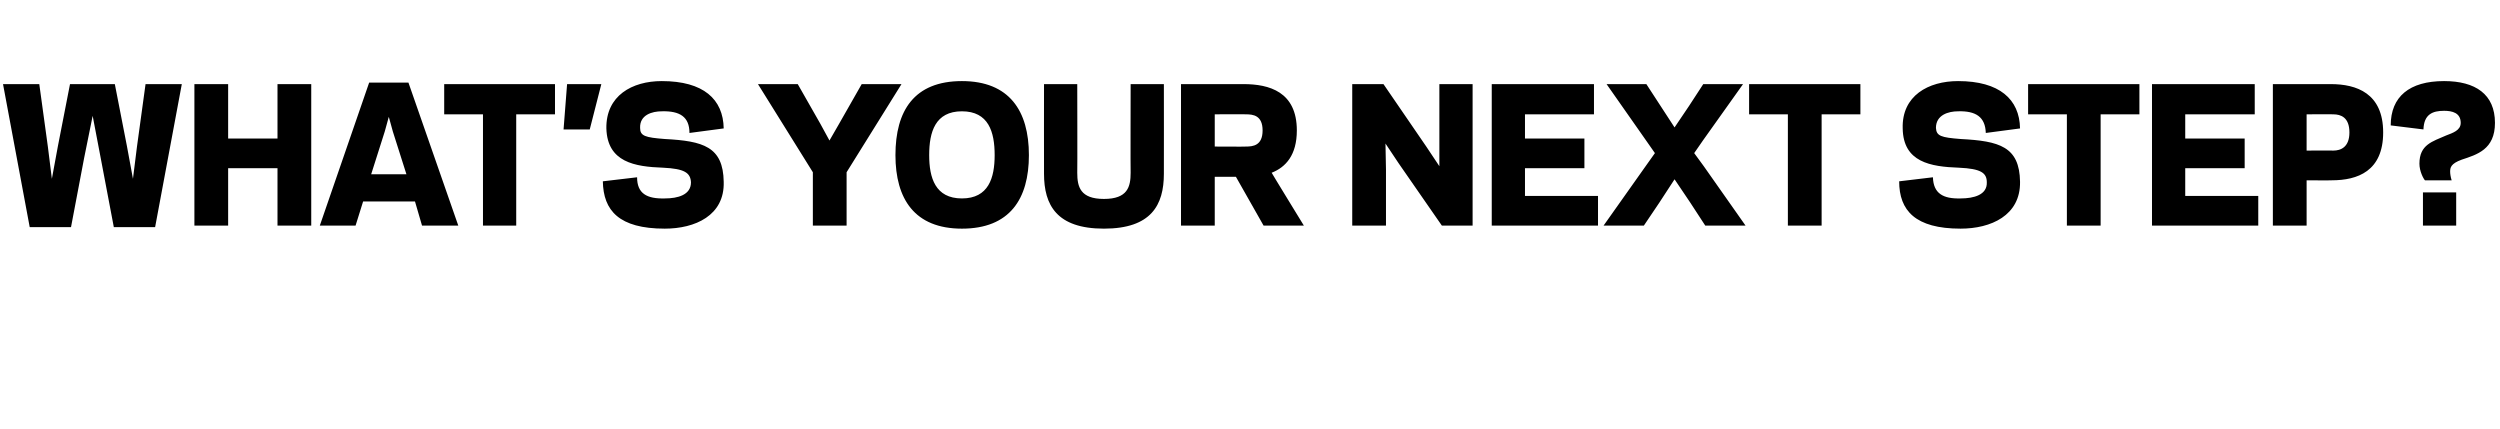 <?xml version="1.0" standalone="no"?><!DOCTYPE svg PUBLIC "-//W3C//DTD SVG 1.1//EN" "http://www.w3.org/Graphics/SVG/1.1/DTD/svg11.dtd"><svg xmlns="http://www.w3.org/2000/svg" version="1.1" width="496.4px" height="85.2px" viewBox="0 -16 496.4 85.2" style="top:-16px"><desc>WHAT S YOUR NEXT STEP</desc><defs/><g id="Polygon34790"><path d="m18.4 7l-1.7 8.4l-2.6 13.7l-8.2 0l-5.3-28.4l7.2 0l1.7 12.4l.8 6.4l1.2-6.5l2.4-12.3l8.9 0l2.4 12.3l1.2 6.5l.8-6.4l1.7-12.4l7.2 0l-5.3 28.4l-8.2 0l-2.6-13.7l-1.6-8.4zm43.4-6.3l0 28.1l-6.7 0l0-11.4l-9.8 0l0 11.4l-6.7 0l0-28.1l6.7 0l0 10.8l9.8 0l0-10.8l6.7 0zm20.6 23.3l-10.3 0l-1.5 4.8l-7.1 0l9.8-28.4l7.8 0l9.9 28.4l-7.2 0l-1.4-4.8zm-8.7-5.4l7 0l-2.7-8.5l-.8-2.9l-.8 2.9l-2.7 8.5zm28.8 10.2l-6.6 0l0-22.1l-7.7 0l0-6l22 0l0 6l-7.7 0l0 22.1zm16.9-28.1l-2.3 9l-5.2 0l.7-9l6.8 0zm.3 19.3c0 0 6.8-.8 6.8-.8c0 3.2 1.9 4.3 5.5 4.2c2.6 0 5.2-.7 5.2-3.2c-.1-1.9-1.3-2.7-5.5-2.9c-5.7-.2-11.1-1.1-11.3-7.8c-.1-6.5 5.1-9.4 11-9.4c8.3 0 12.2 3.6 12.3 9.4c0 0-6.8.9-6.8.9c0-3.2-1.9-4.4-5.5-4.3c-1.9 0-4.4.7-4.3 3.3c0 1.6 1 1.9 4.9 2.2c7.6.4 11.6 1.5 11.7 8.5c.2 6.7-5.7 9.3-11.7 9.3c-9.1 0-12.2-3.6-12.3-9.4zm38.7-19.3l4.5 7.9l1.8 3.3l1.9-3.3l4.5-7.9l7.9 0l-10.9 17.5l0 10.6l-6.7 0l0-10.6l-10.9-17.5l7.9 0zm19.4 14.1c0-8.8 3.7-14.7 13.2-14.7c9.4 0 13.3 5.9 13.3 14.7c0 8.7-3.8 14.6-13.3 14.6c-9.4 0-13.2-5.9-13.2-14.6zm6.7 0c0 4.5 1.2 8.6 6.5 8.6c5.3 0 6.5-4.1 6.5-8.6c0-4.6-1.2-8.7-6.5-8.7c-5.3 0-6.5 4.1-6.5 8.7zm22.8 3.7c-.02-.03 0-17.8 0-17.8l6.6 0c0 0 .04 17.62 0 17.6c0 2.8.6 5.2 5.3 5.2c4.7 0 5.3-2.4 5.3-5.2c-.04.02 0-17.6 0-17.6l6.6 0c0 0 .02 17.77 0 17.8c0 6.2-2.5 10.9-11.9 10.9c-9.4 0-11.9-4.7-11.9-10.9zm33.9 10.3l-6.7 0l0-28.1c0 0 12.42.02 12.4 0c5.1 0 10.6 1.5 10.6 9.2c0 4.9-2.2 7.3-5 8.4c-.04-.01 6.4 10.5 6.4 10.5l-8 0l-5.5-9.7l-4.2 0l0 9.7zm6.2-15.7c1.4 0 3.3-.2 3.3-3.2c0-3-1.9-3.2-3.3-3.2c.02-.04-6.2 0-6.2 0l0 6.4c0 0 6.22.04 6.2 0zm30.3 3.3l-2.6-3.9l.1 5.2l0 11.1l-6.7 0l0-28.1l6.2 0l8.5 12.4l2.6 3.9l0-5.2l0-11.1l6.6 0l0 28.1l-6.1 0l-8.6-12.4zm38.8-15.7l0 6l-13.7 0l0 4.8l11.8 0l0 5.9l-11.8 0l0 5.5l14.5 0l0 5.9l-21.1 0l0-28.1l20.3 0zm13 23.5l-3.1 4.6l-8 0l8-11.3l2.2-3.1l-2.1-3l-7.5-10.7l7.9 0l2.8 4.3l2.8 4.3l2.9-4.3l2.8-4.3l7.9 0l-7.9 11.1l-1.8 2.6l1.9 2.6l8.3 11.8l-8 0l-3-4.6l-3.1-4.6l-3 4.6zm32.2 4.6l-6.7 0l0-22.1l-7.7 0l0-6l22.1 0l0 6l-7.7 0l0 22.1zm15.4-8.8c0 0 6.7-.8 6.7-.8c.1 3.2 2 4.3 5.5 4.2c2.6 0 5.3-.7 5.2-3.2c0-1.9-1.2-2.7-5.5-2.9c-5.7-.2-11.1-1.1-11.2-7.8c-.2-6.5 5.1-9.4 11-9.4c8.2 0 12.2 3.6 12.3 9.4c0 0-6.8.9-6.8.9c-.1-3.2-2-4.4-5.5-4.3c-1.9 0-4.4.7-4.4 3.3c.1 1.6 1 1.9 4.9 2.2c7.7.4 11.7 1.5 11.8 8.5c.1 6.7-5.8 9.3-11.8 9.3c-9 0-12.2-3.6-12.2-9.4zm40 8.8l-6.7 0l0-22.1l-7.7 0l0-6l22.1 0l0 6l-7.7 0l0 22.1zm30.6-28.1l0 6l-13.8 0l0 4.8l11.8 0l0 5.9l-11.8 0l0 5.5l14.5 0l0 5.9l-21.1 0l0-28.1l20.4 0zm15.6 13.2c1.5 0 3.2-.7 3.2-3.6c0-3-1.7-3.6-3.2-3.6c.05-.04-5.3 0-5.3 0l0 7.2c0 0 5.35-.04 5.3 0zm-5.3 14.9l-6.7 0l0-28.1c0 0 11.55.02 11.5 0c5.1 0 10.4 1.8 10.4 9.6c0 7.7-5.1 9.5-10.2 9.5c-.01.04-5 0-5 0l0 9zm23.5-9c-.3-.3-1.1-1.8-1.1-3.3c0-3.8 2.6-4.4 5.3-5.6c1.3-.5 2.9-1 2.9-2.5c0-2-1.7-2.4-3.3-2.4c-2.3 0-4 .7-4.1 3.7c0 0-6.5-.8-6.5-.8c0-5.7 3.7-8.8 10.6-8.8c6.2 0 10.1 2.6 10.1 8.3c0 5.3-3.6 6.3-6.6 7.3c-2.2.8-2.3 1.6-2.3 2.4c0 .4.1 1.1.3 1.7c0 0-5.3 0-5.3 0zm6.2 9l-6.6 0l0-6.6l6.6 0l0 6.6z" stroke="none" fill="#000"/></g></svg>